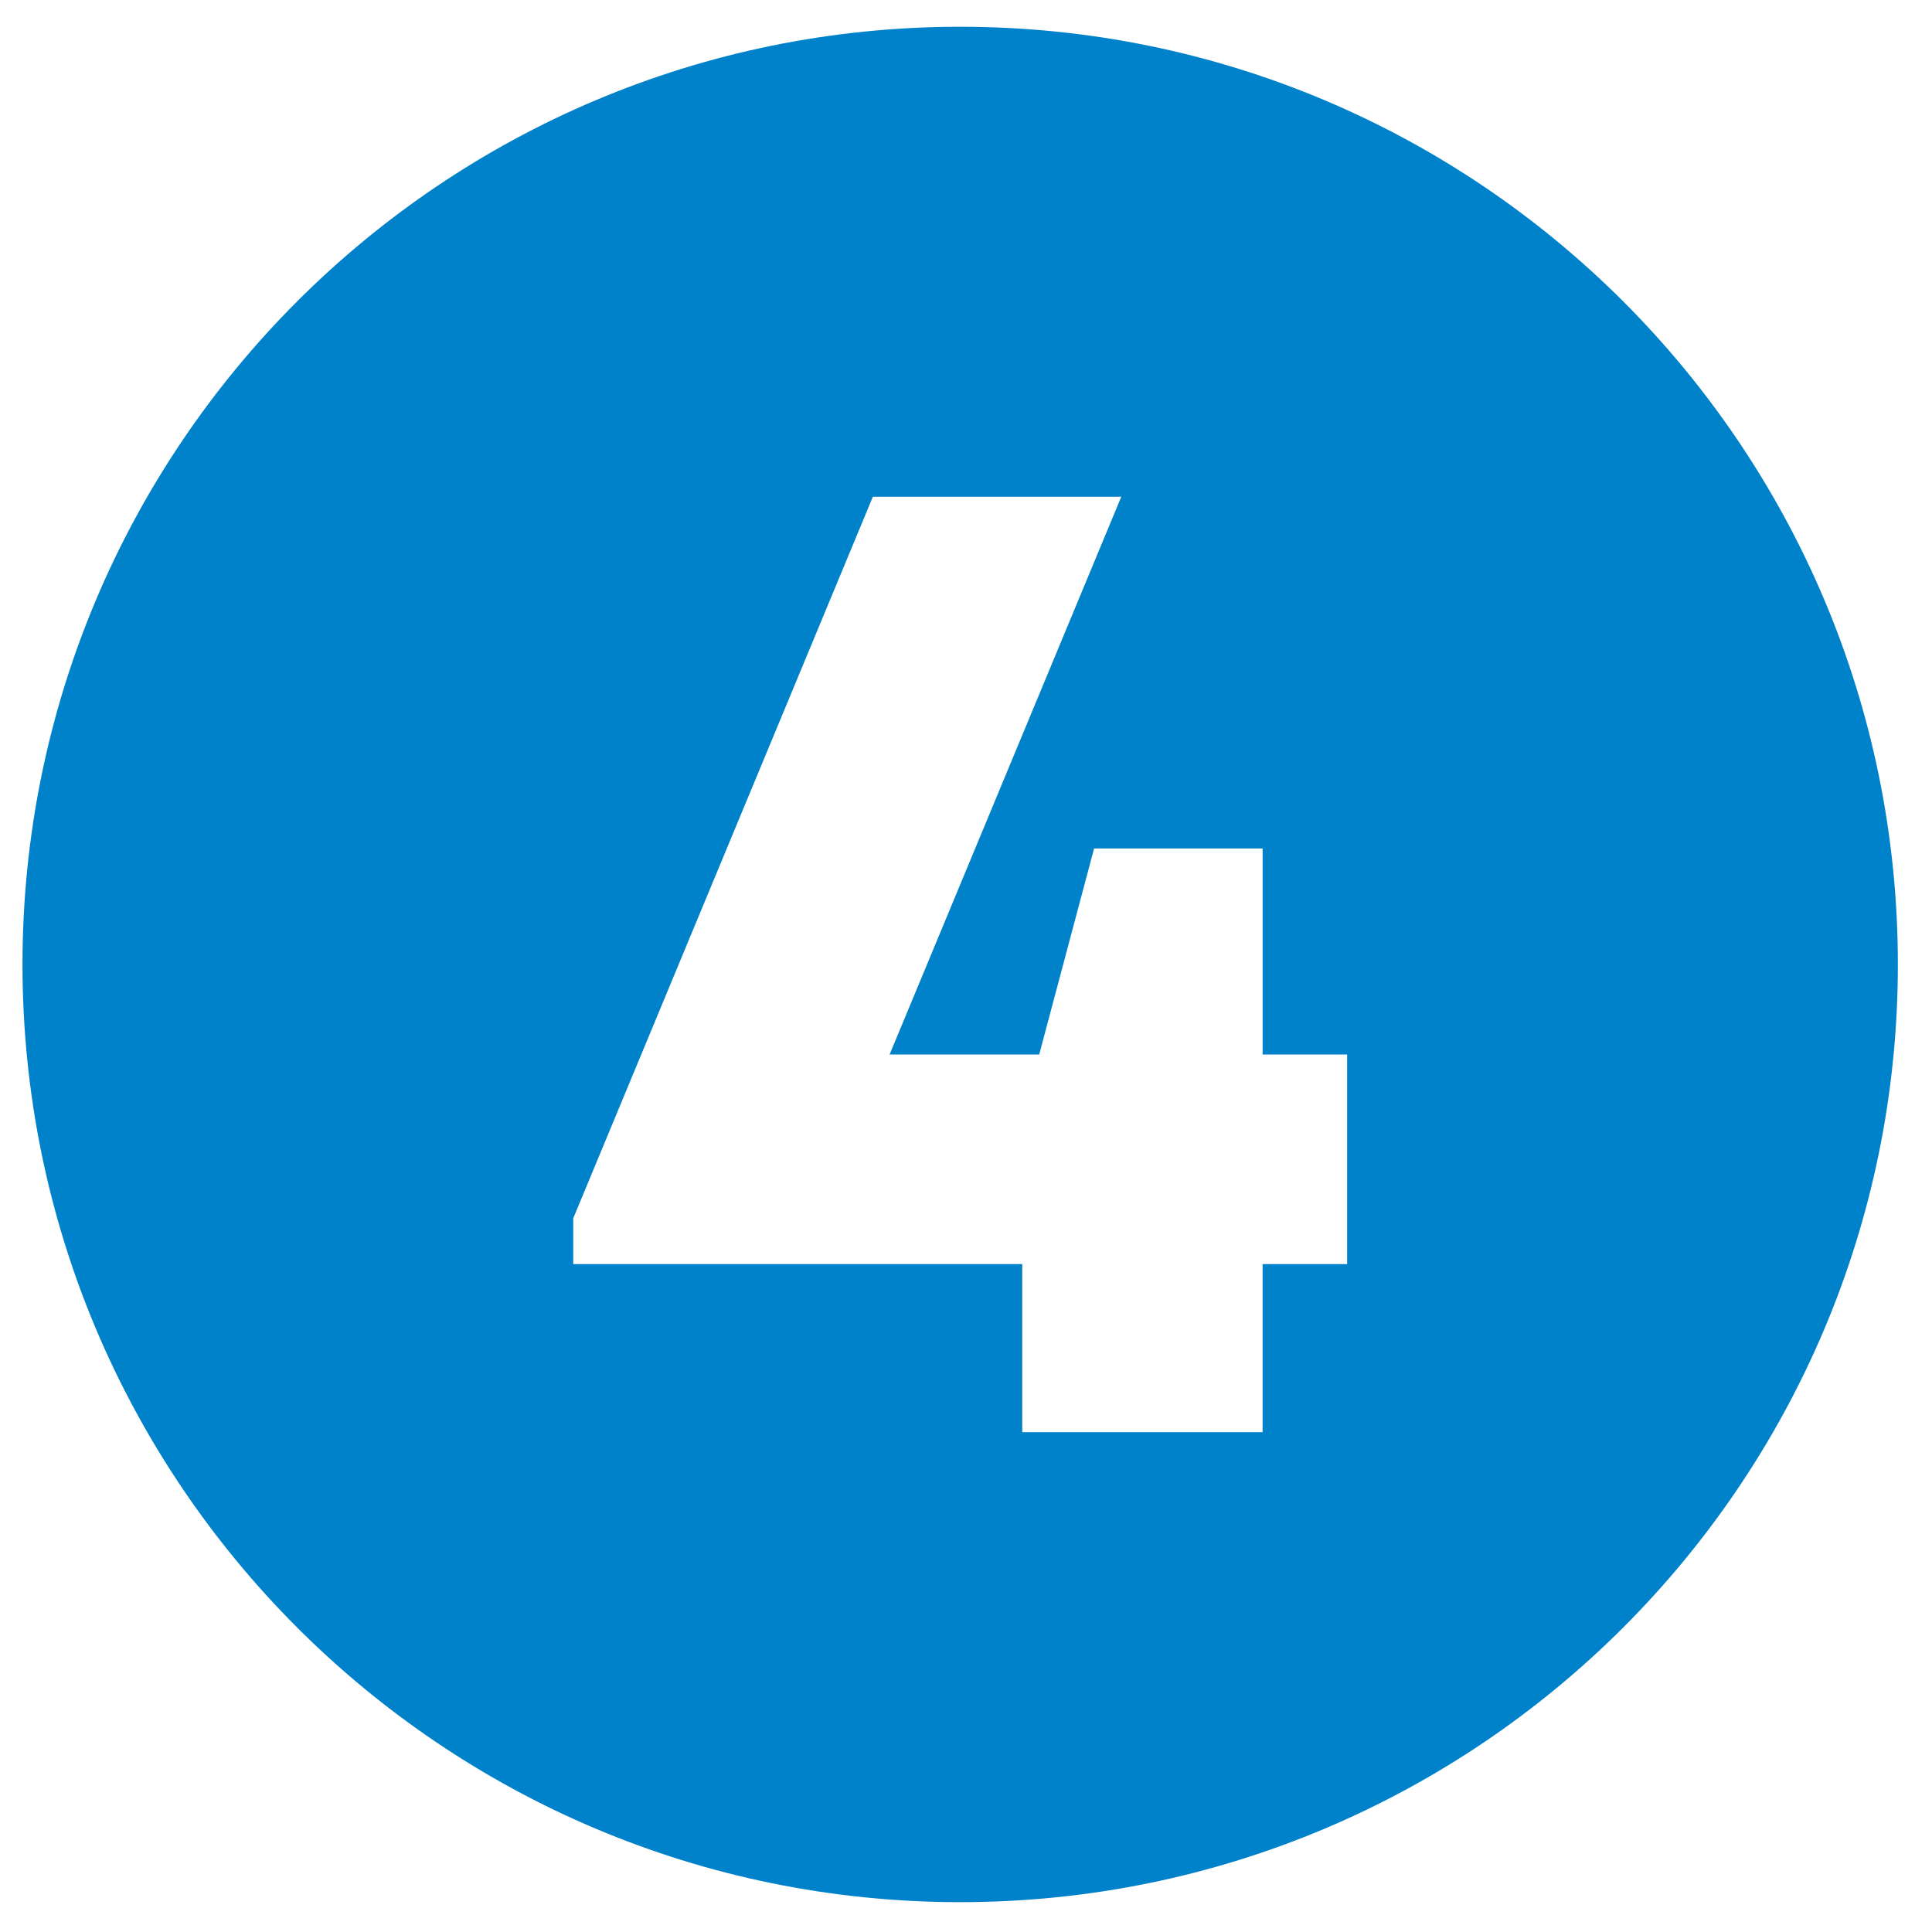 <svg xmlns="http://www.w3.org/2000/svg" width="144" height="144" viewBox="0 0 144 144" fill="none"><path d="M71.566 1.995C32.967 1.995 1.676 33.286 1.676 71.885C1.676 110.484 32.967 141.775 71.566 141.775C110.165 141.775 141.456 110.484 141.456 71.885C141.456 33.286 110.165 1.995 71.566 1.995ZM94.107 94.217V106.743H76.193V94.217H42.725V90.807L65.058 37.026H83.573L66.306 78.597H77.456L81.546 63.242H94.108V78.597H100.407V94.217H94.107Z" fill="#0082CA"></path></svg>